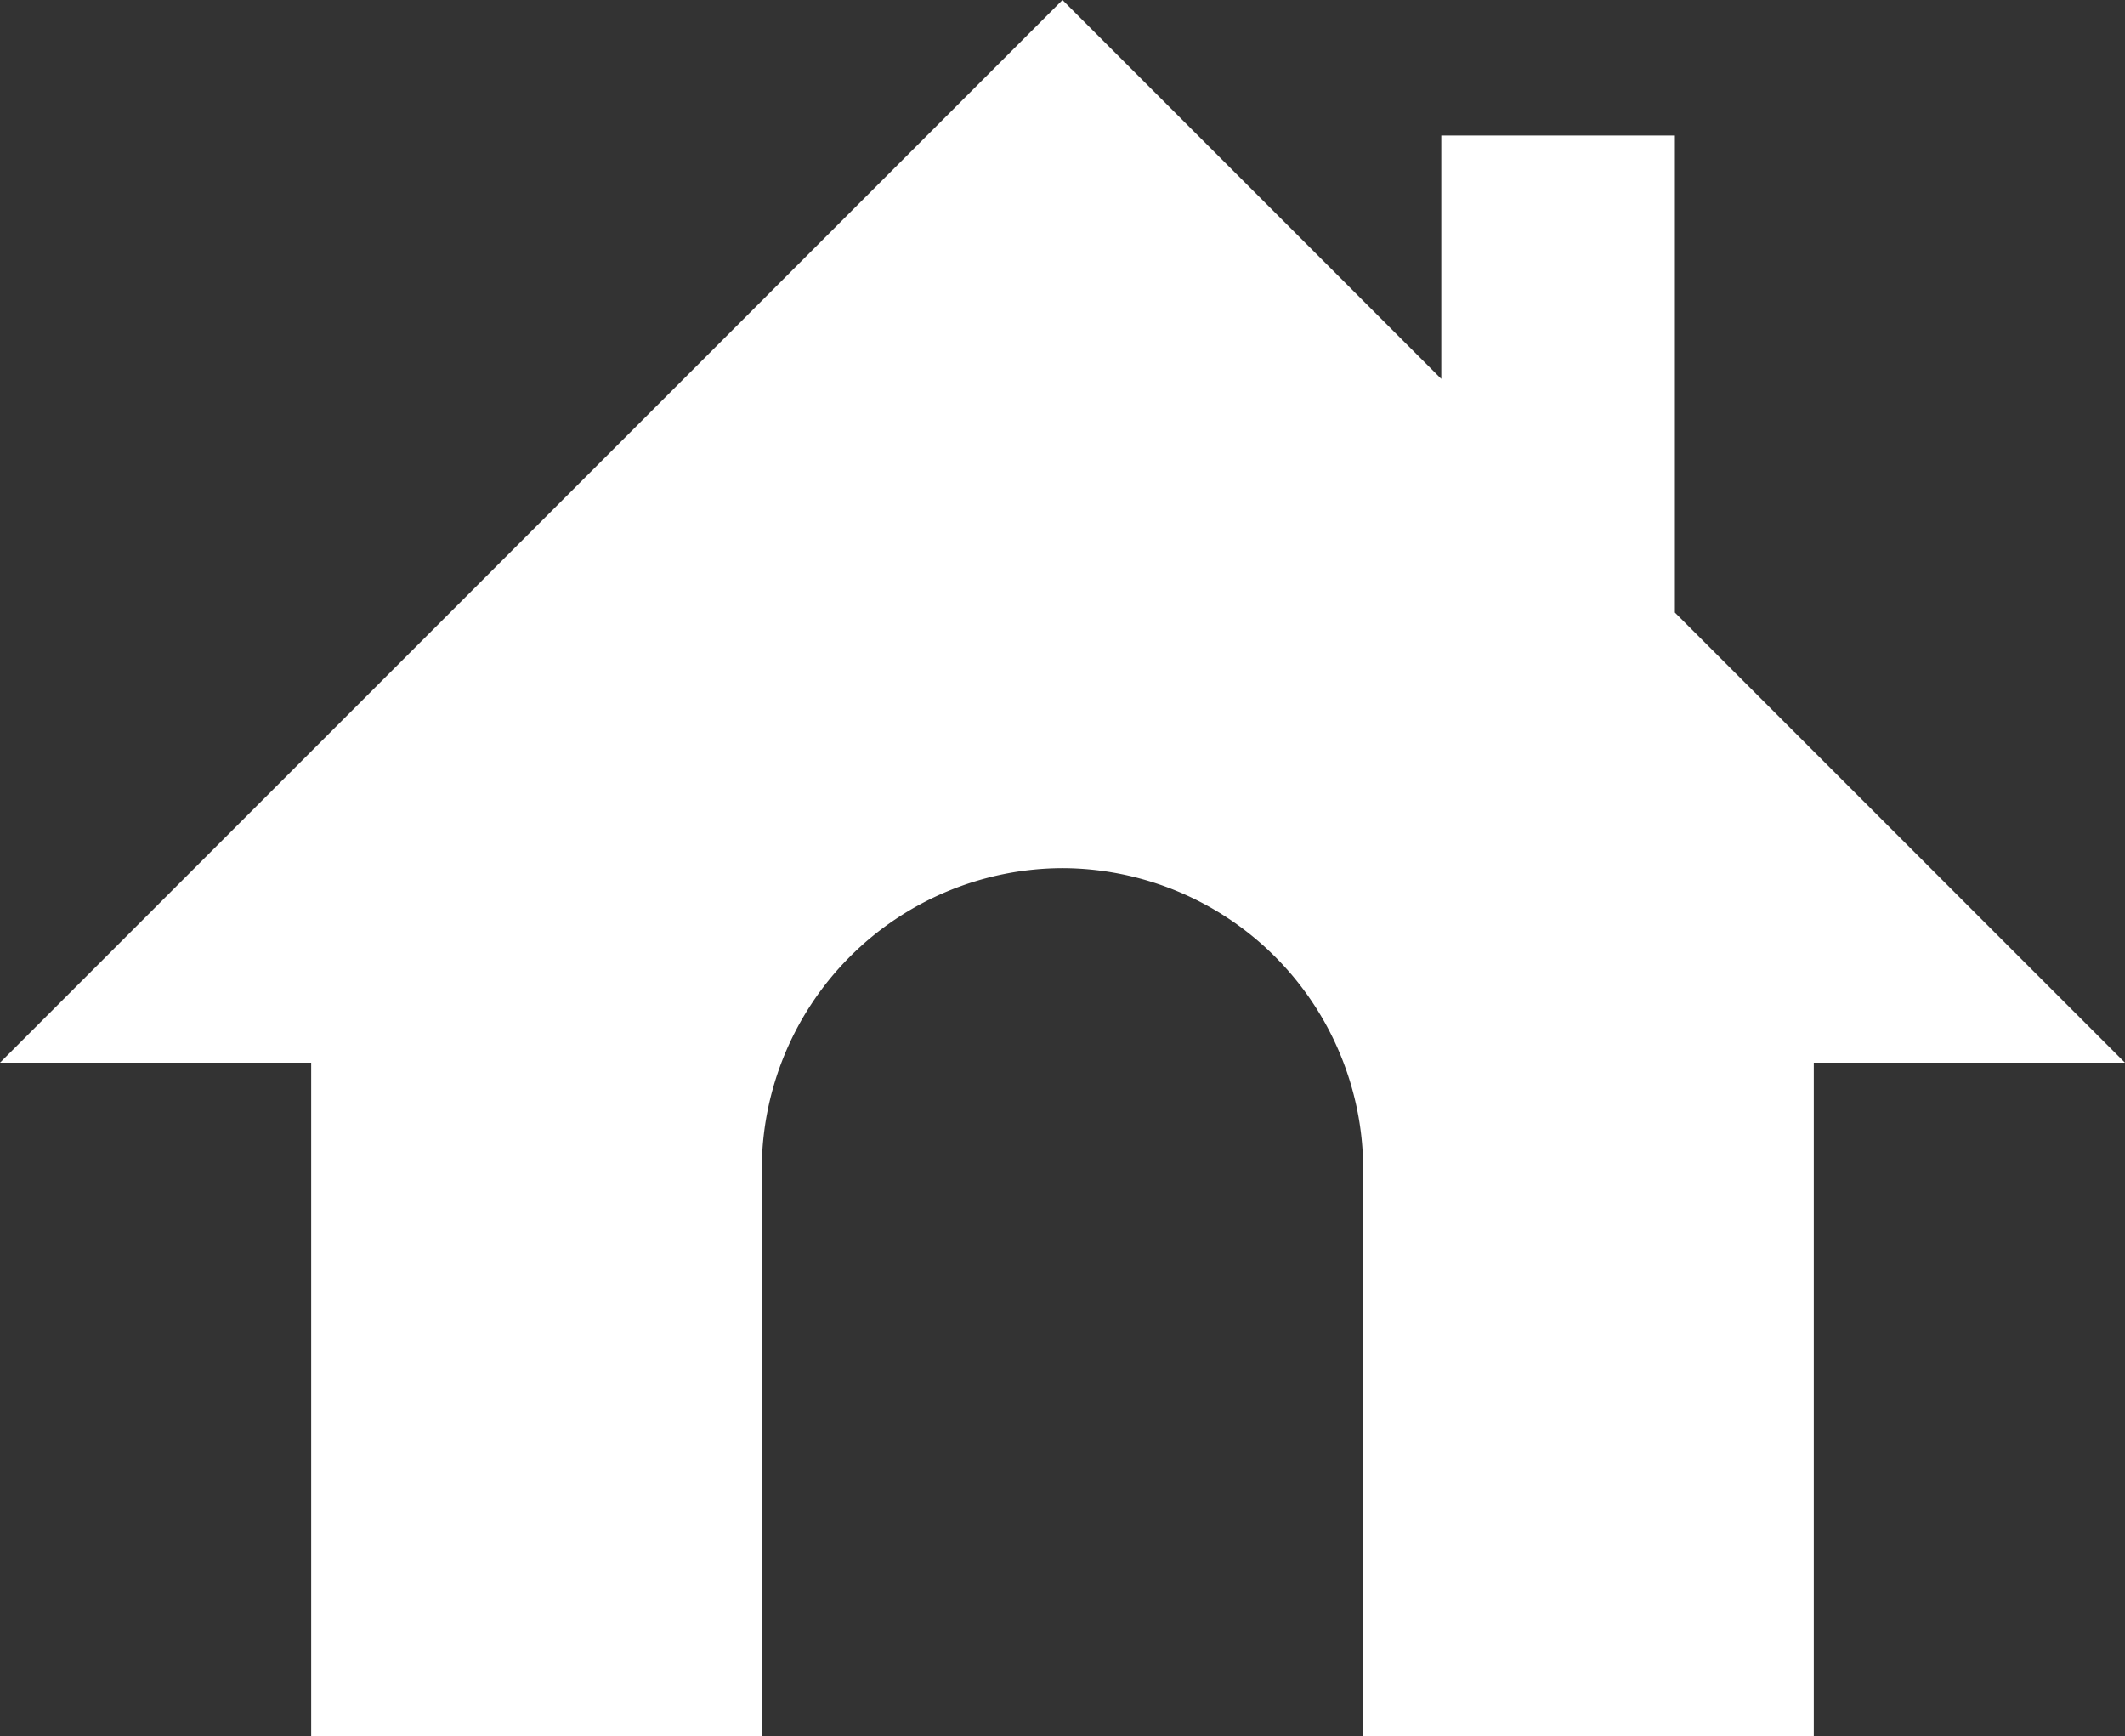 <svg xmlns="http://www.w3.org/2000/svg" width="168.291" height="137.479" viewBox="0 0 168.291 137.479">
  <rect x="0" y="0" width="168.291" height="137.479" fill="#333333" stroke="none"/>
  <g id="_0001" data-name="0001" transform="translate(385.437 272.601)">
    <path id="路径_4" data-name="路径 4" d="M-252.791-224.1v-37.771h-18.5V-242.6l-30-30-84.146,84.145h24.646v53.334h35.684v-44.924a23.885,23.885,0,0,1,23.816-23.815,23.886,23.886,0,0,1,23.816,23.815v44.924h35.684v-53.334h24.645Z" fill="#fff"/>
  </g>
</svg>
